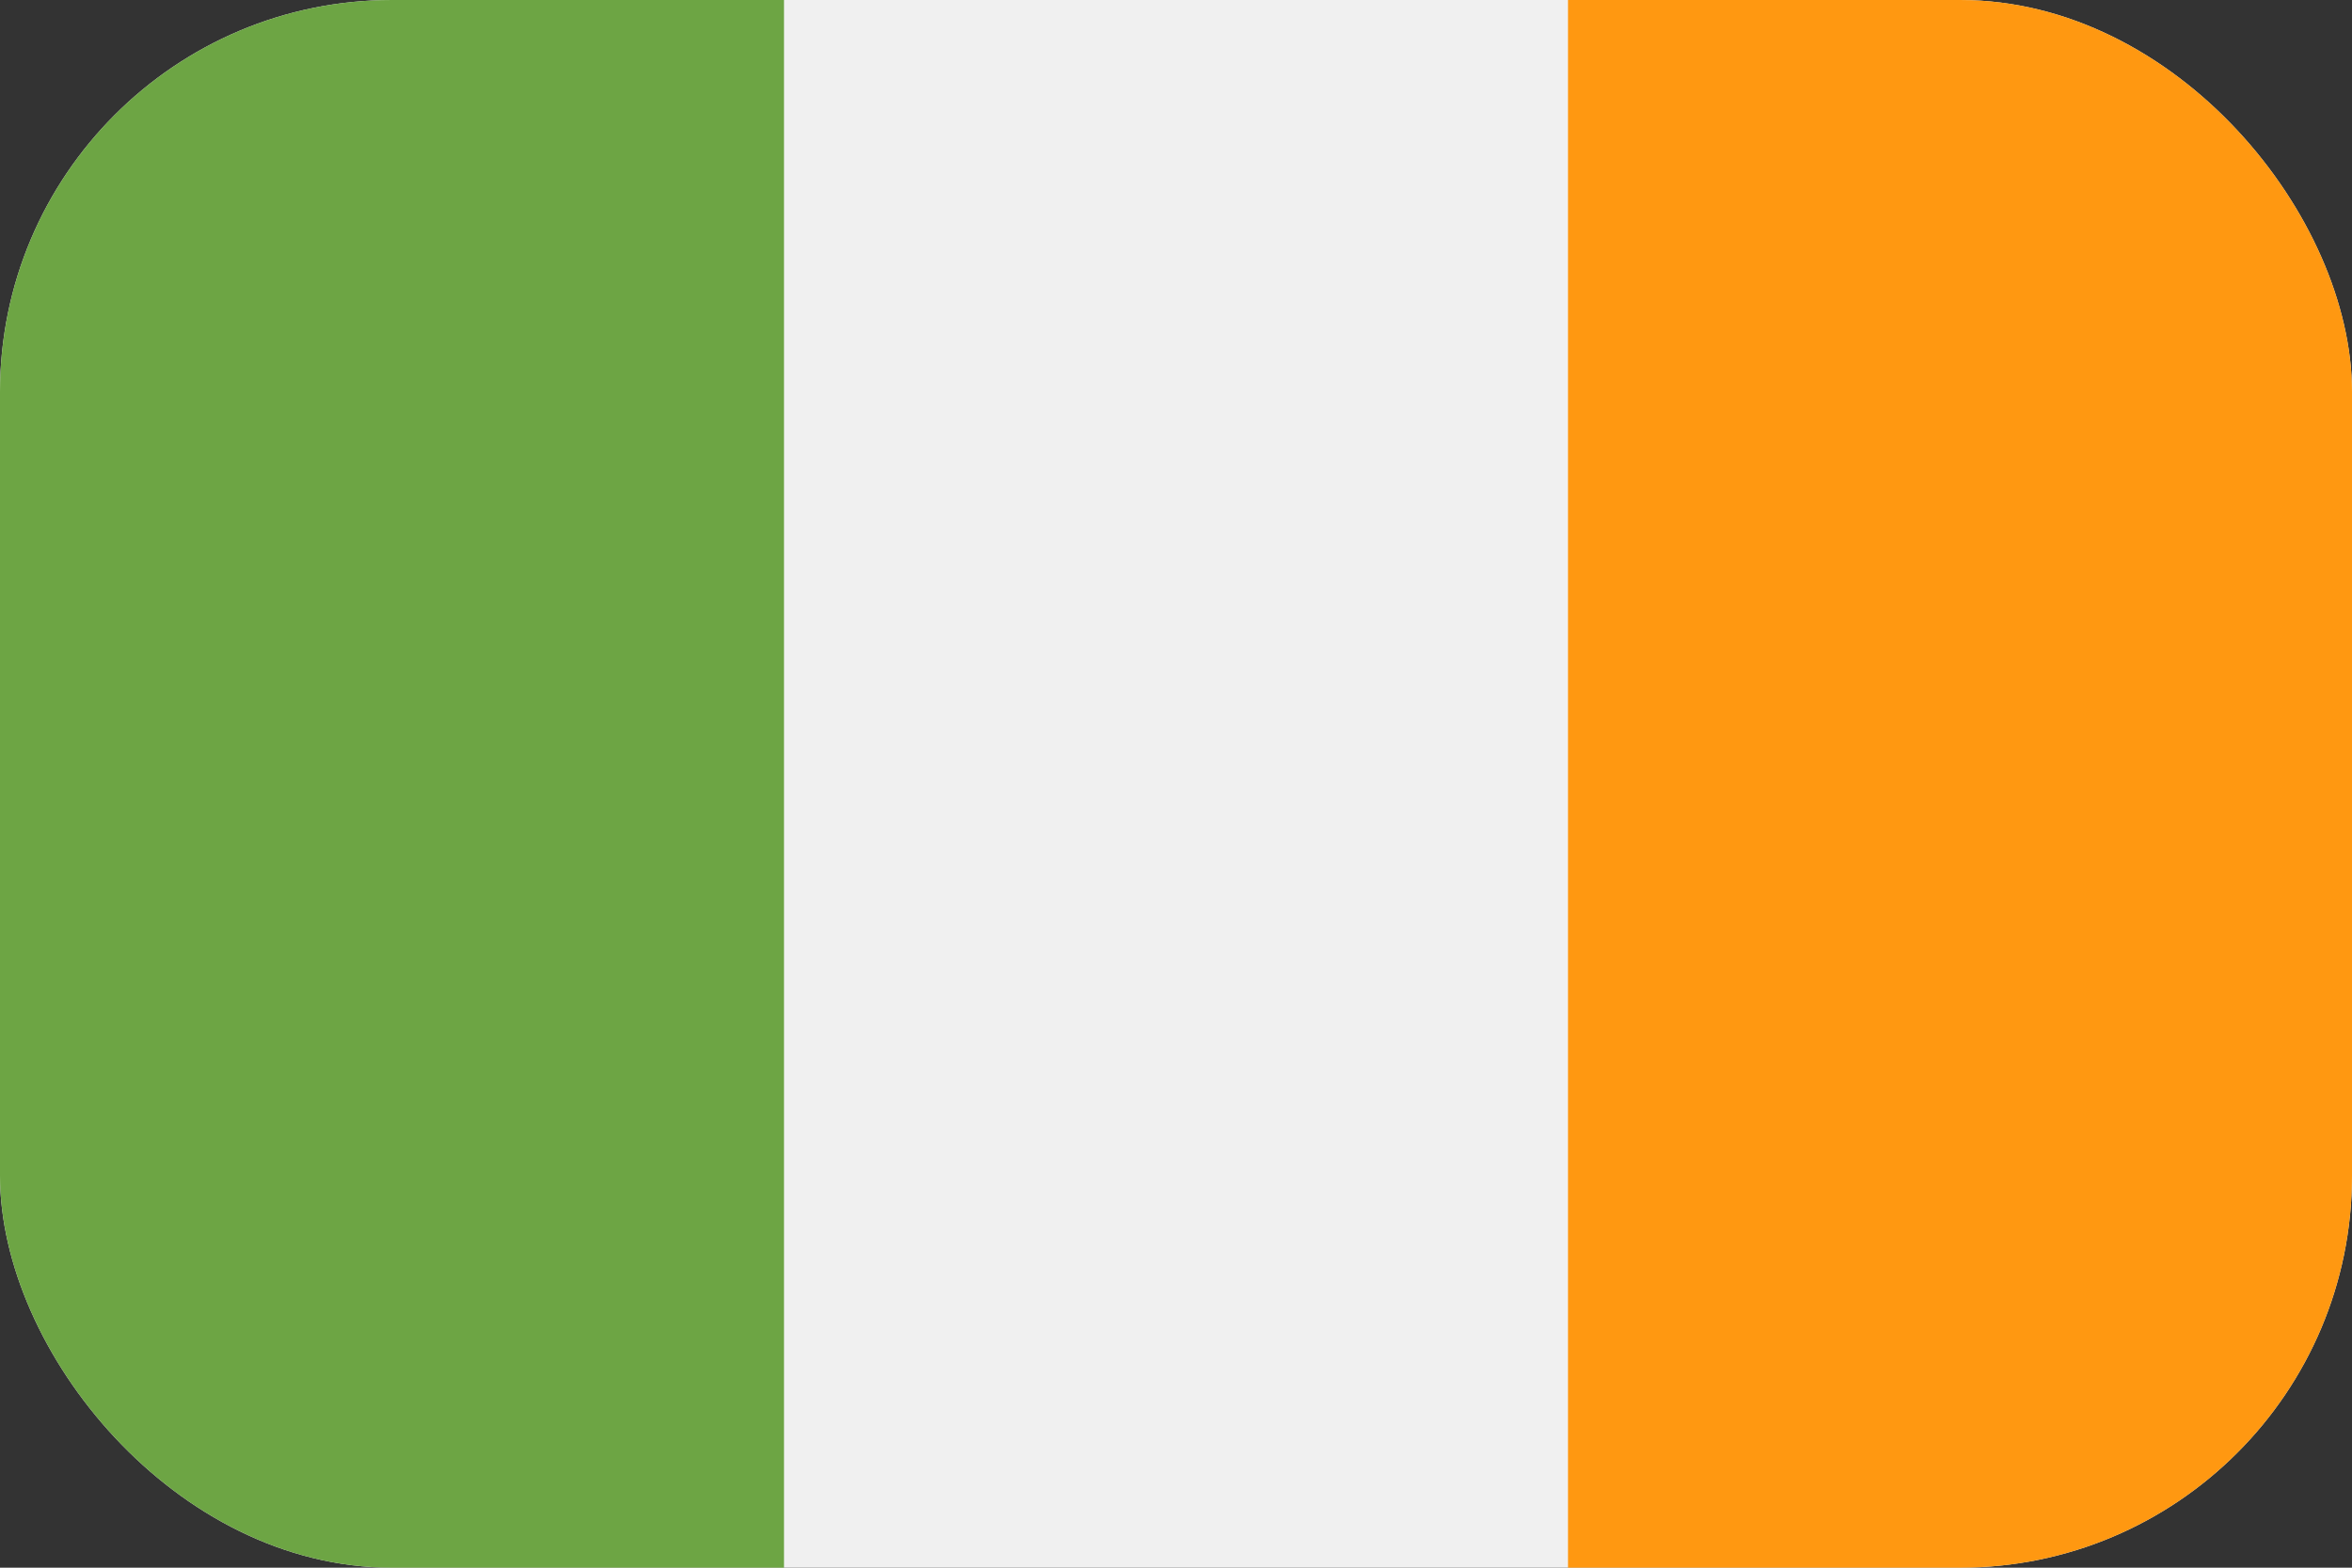 <svg xmlns="http://www.w3.org/2000/svg" fill="none" viewBox="0 0 24 16"><rect x="0" y="0" width="24" height="16" fill="#333333" stroke="none"/><g clip-path="url(#clip0)"><path fill="#F0F0F0" d="M24 0H0v16h24V0z"/><path fill="#6DA544" d="M8 0H0v16h8V0z"/><path fill="#FF9811" d="M24 0h-8v16h8V0z"/></g><defs><clipPath id="clip0"><rect width="24" height="16" fill="#fff" rx="4"/></clipPath></defs></svg>